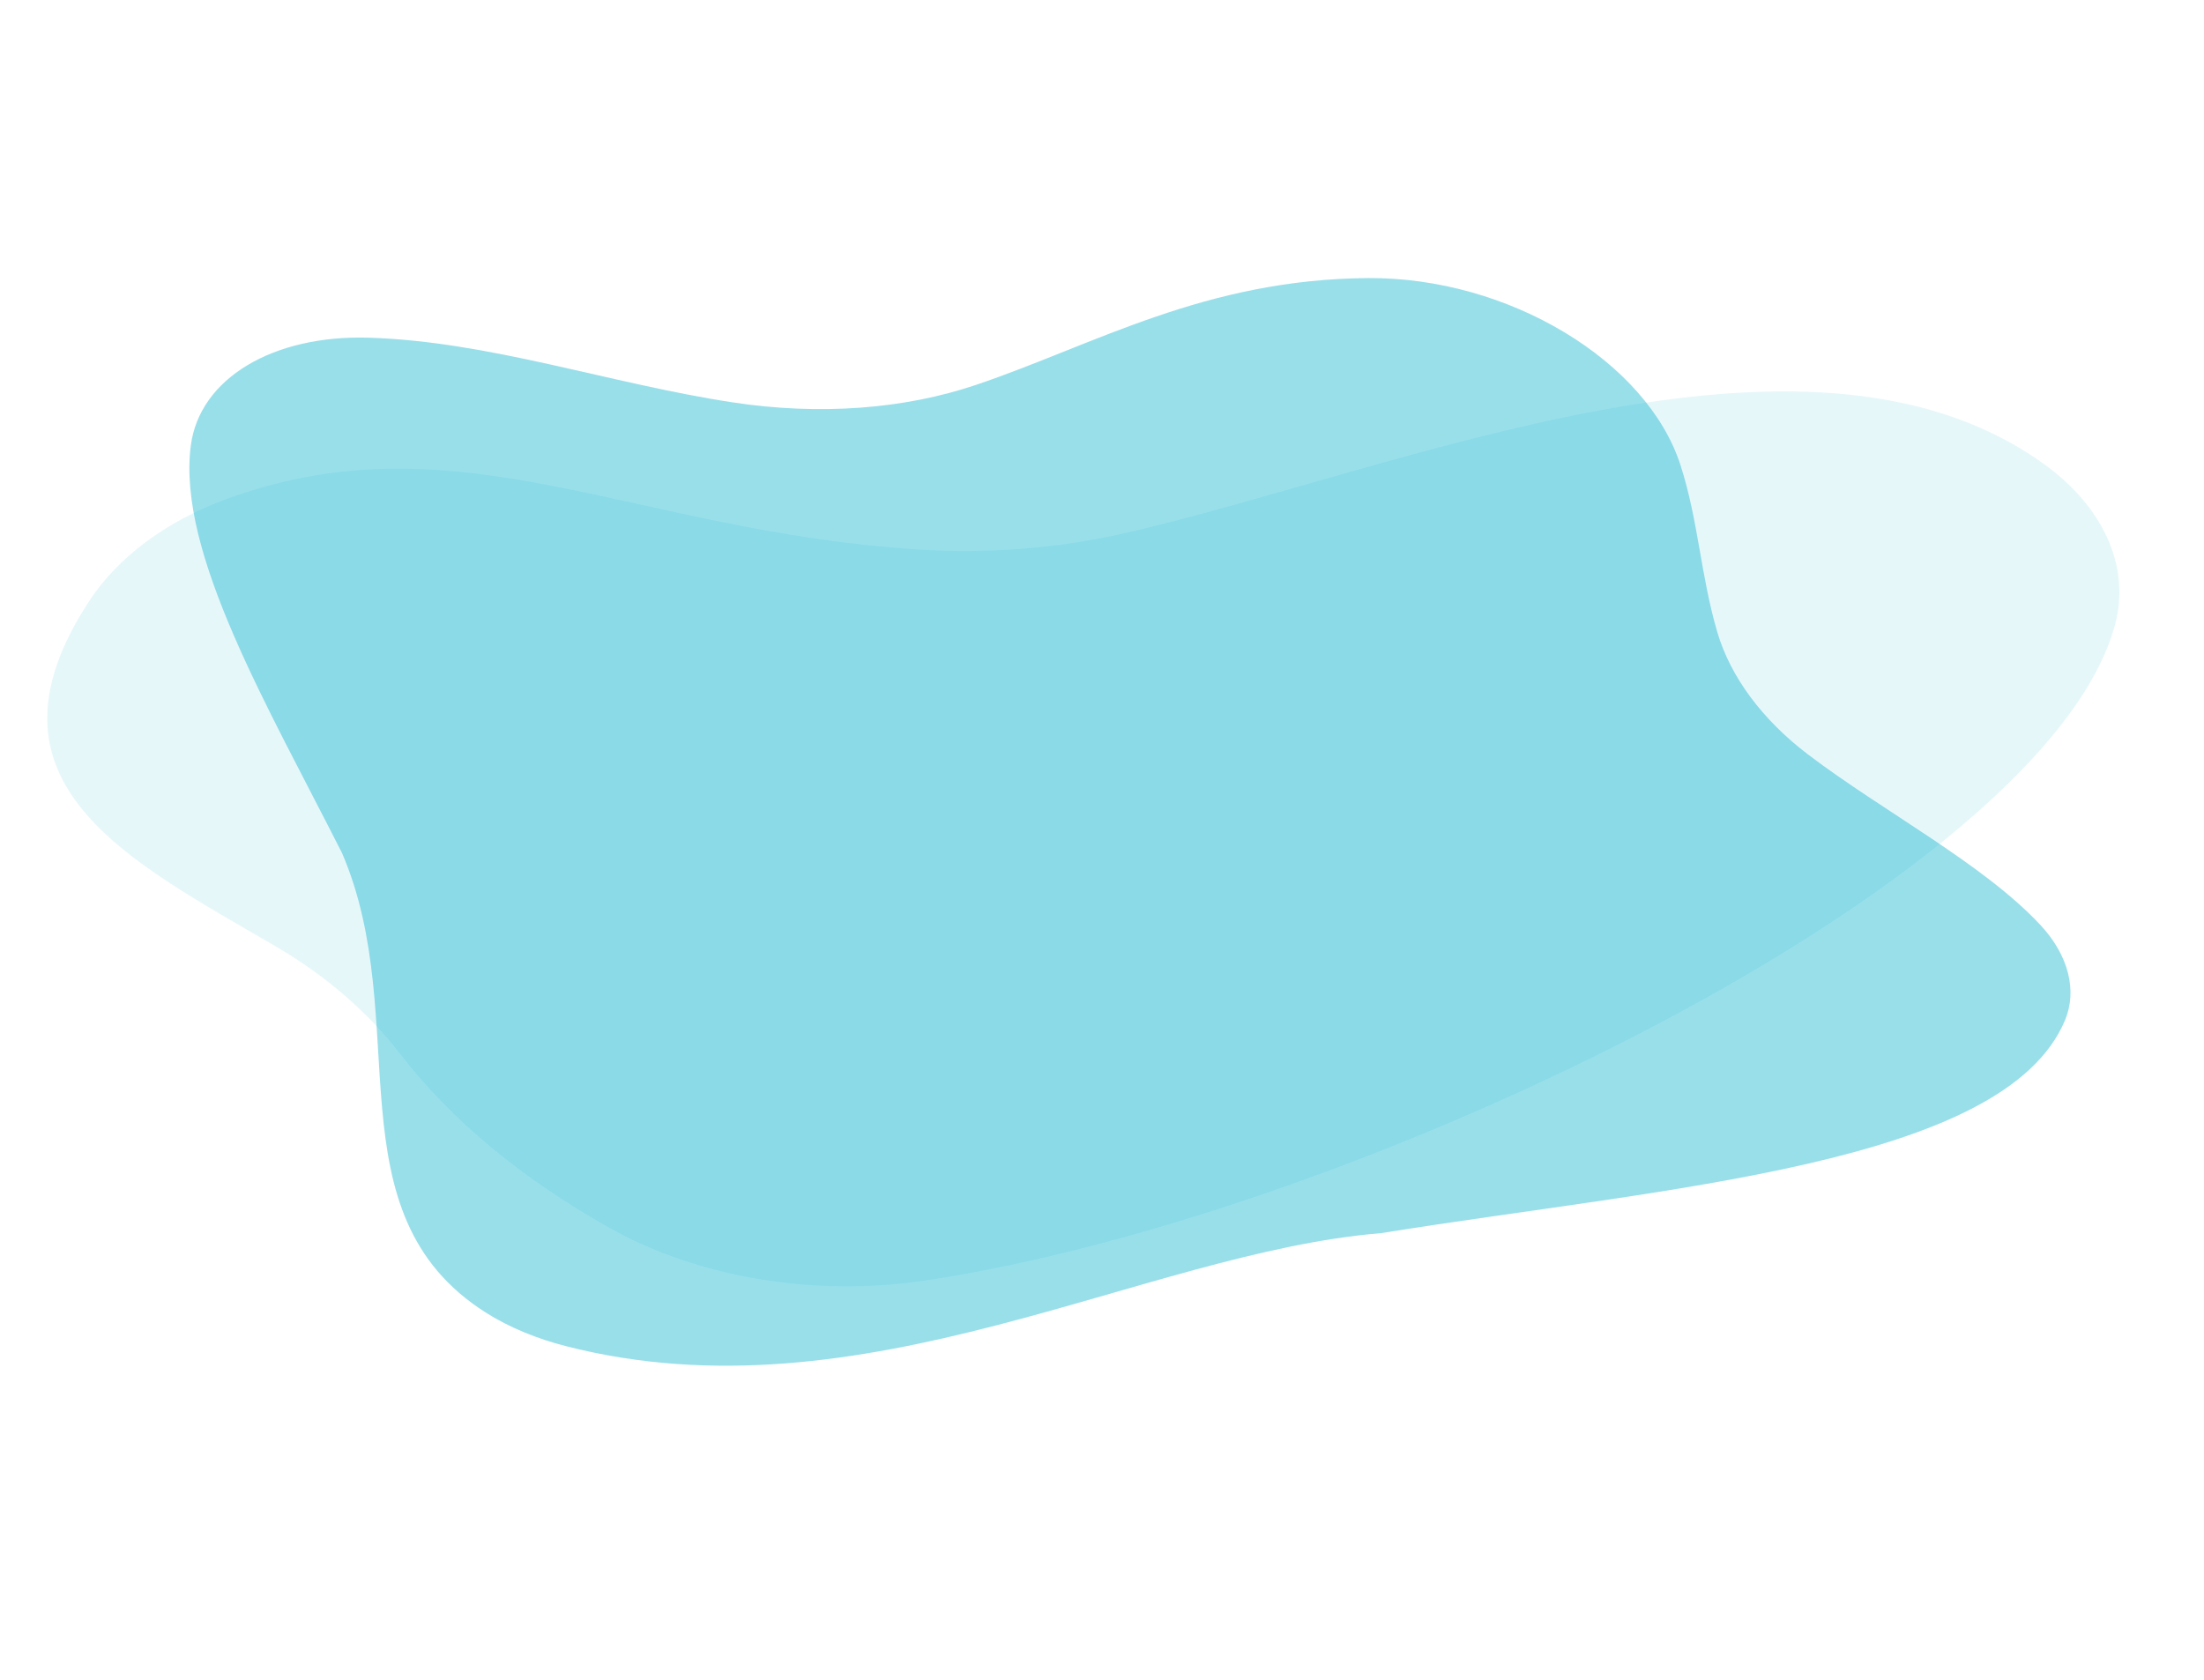 <?xml version="1.0" encoding="utf-8"?>
<svg width="1053px" height="803px" viewBox="0 0 1053 803" version="1.1" xmlns:xlink="http://www.w3.org/1999/xlink" xmlns="http://www.w3.org/2000/svg">
  <path d="M698.732 6.275C783.042 34.19 765.888 133.53 818.637 202.778C869.819 262.036 929.871 322.863 935.908 374.144C939.716 406.495 910.503 435.192 865.894 444.895C809.492 457.163 749.1 451.453 689.739 456.99C647.682 460.913 609.109 473.802 578.638 493.396C528.431 525.685 484.712 568.918 409.115 588.222C344.556 604.708 270.533 582.027 242.875 537.469C228.124 513.703 220.787 488.649 206.527 464.343C195.366 445.32 175.731 428.997 150.209 418.062C108.675 400.267 56.118 387.642 22.634 365.779C6.17 355.028 -1.932 339.65 0.391 324.549C11.809 250.281 166.099 200.913 292.829 146.742C401.589 109.855 511.079 -0.909 657.744 0.006C671.797 0.094 685.886 2.022 698.732 6.275" transform="matrix(-0.97 -0.242 0.242 -0.97 908.43 802.465)" id="Fill-1" fill="#00B0CA" fill-opacity="0.4" fill-rule="evenodd" stroke="none" />
  <path d="M20.173 99.962C-37.383 187.463 39.487 224.375 109.624 265.503C133.853 279.709 153.639 297.211 168.722 316.705C193.582 348.834 227.06 376.267 268.248 399.505C310.621 423.408 366.15 432.812 419.271 424.884C625.837 394.053 955.398 234.199 988 111.204C995.397 83.294 981.91 54.711 953.634 34.465C840.007 -46.893 646.885 37.325 515.158 67.681C483.003 75.091 448.992 77.701 415.302 75.509C278.886 66.636 195.358 10.986 85.131 51.635C56.488 62.2 33.758 79.308 20.173 99.962" transform="translate(22.585 187.034)" id="Fill-3" fill="#00B0CA" fill-opacity="0.1" fill-rule="evenodd" stroke="none" />
</svg>